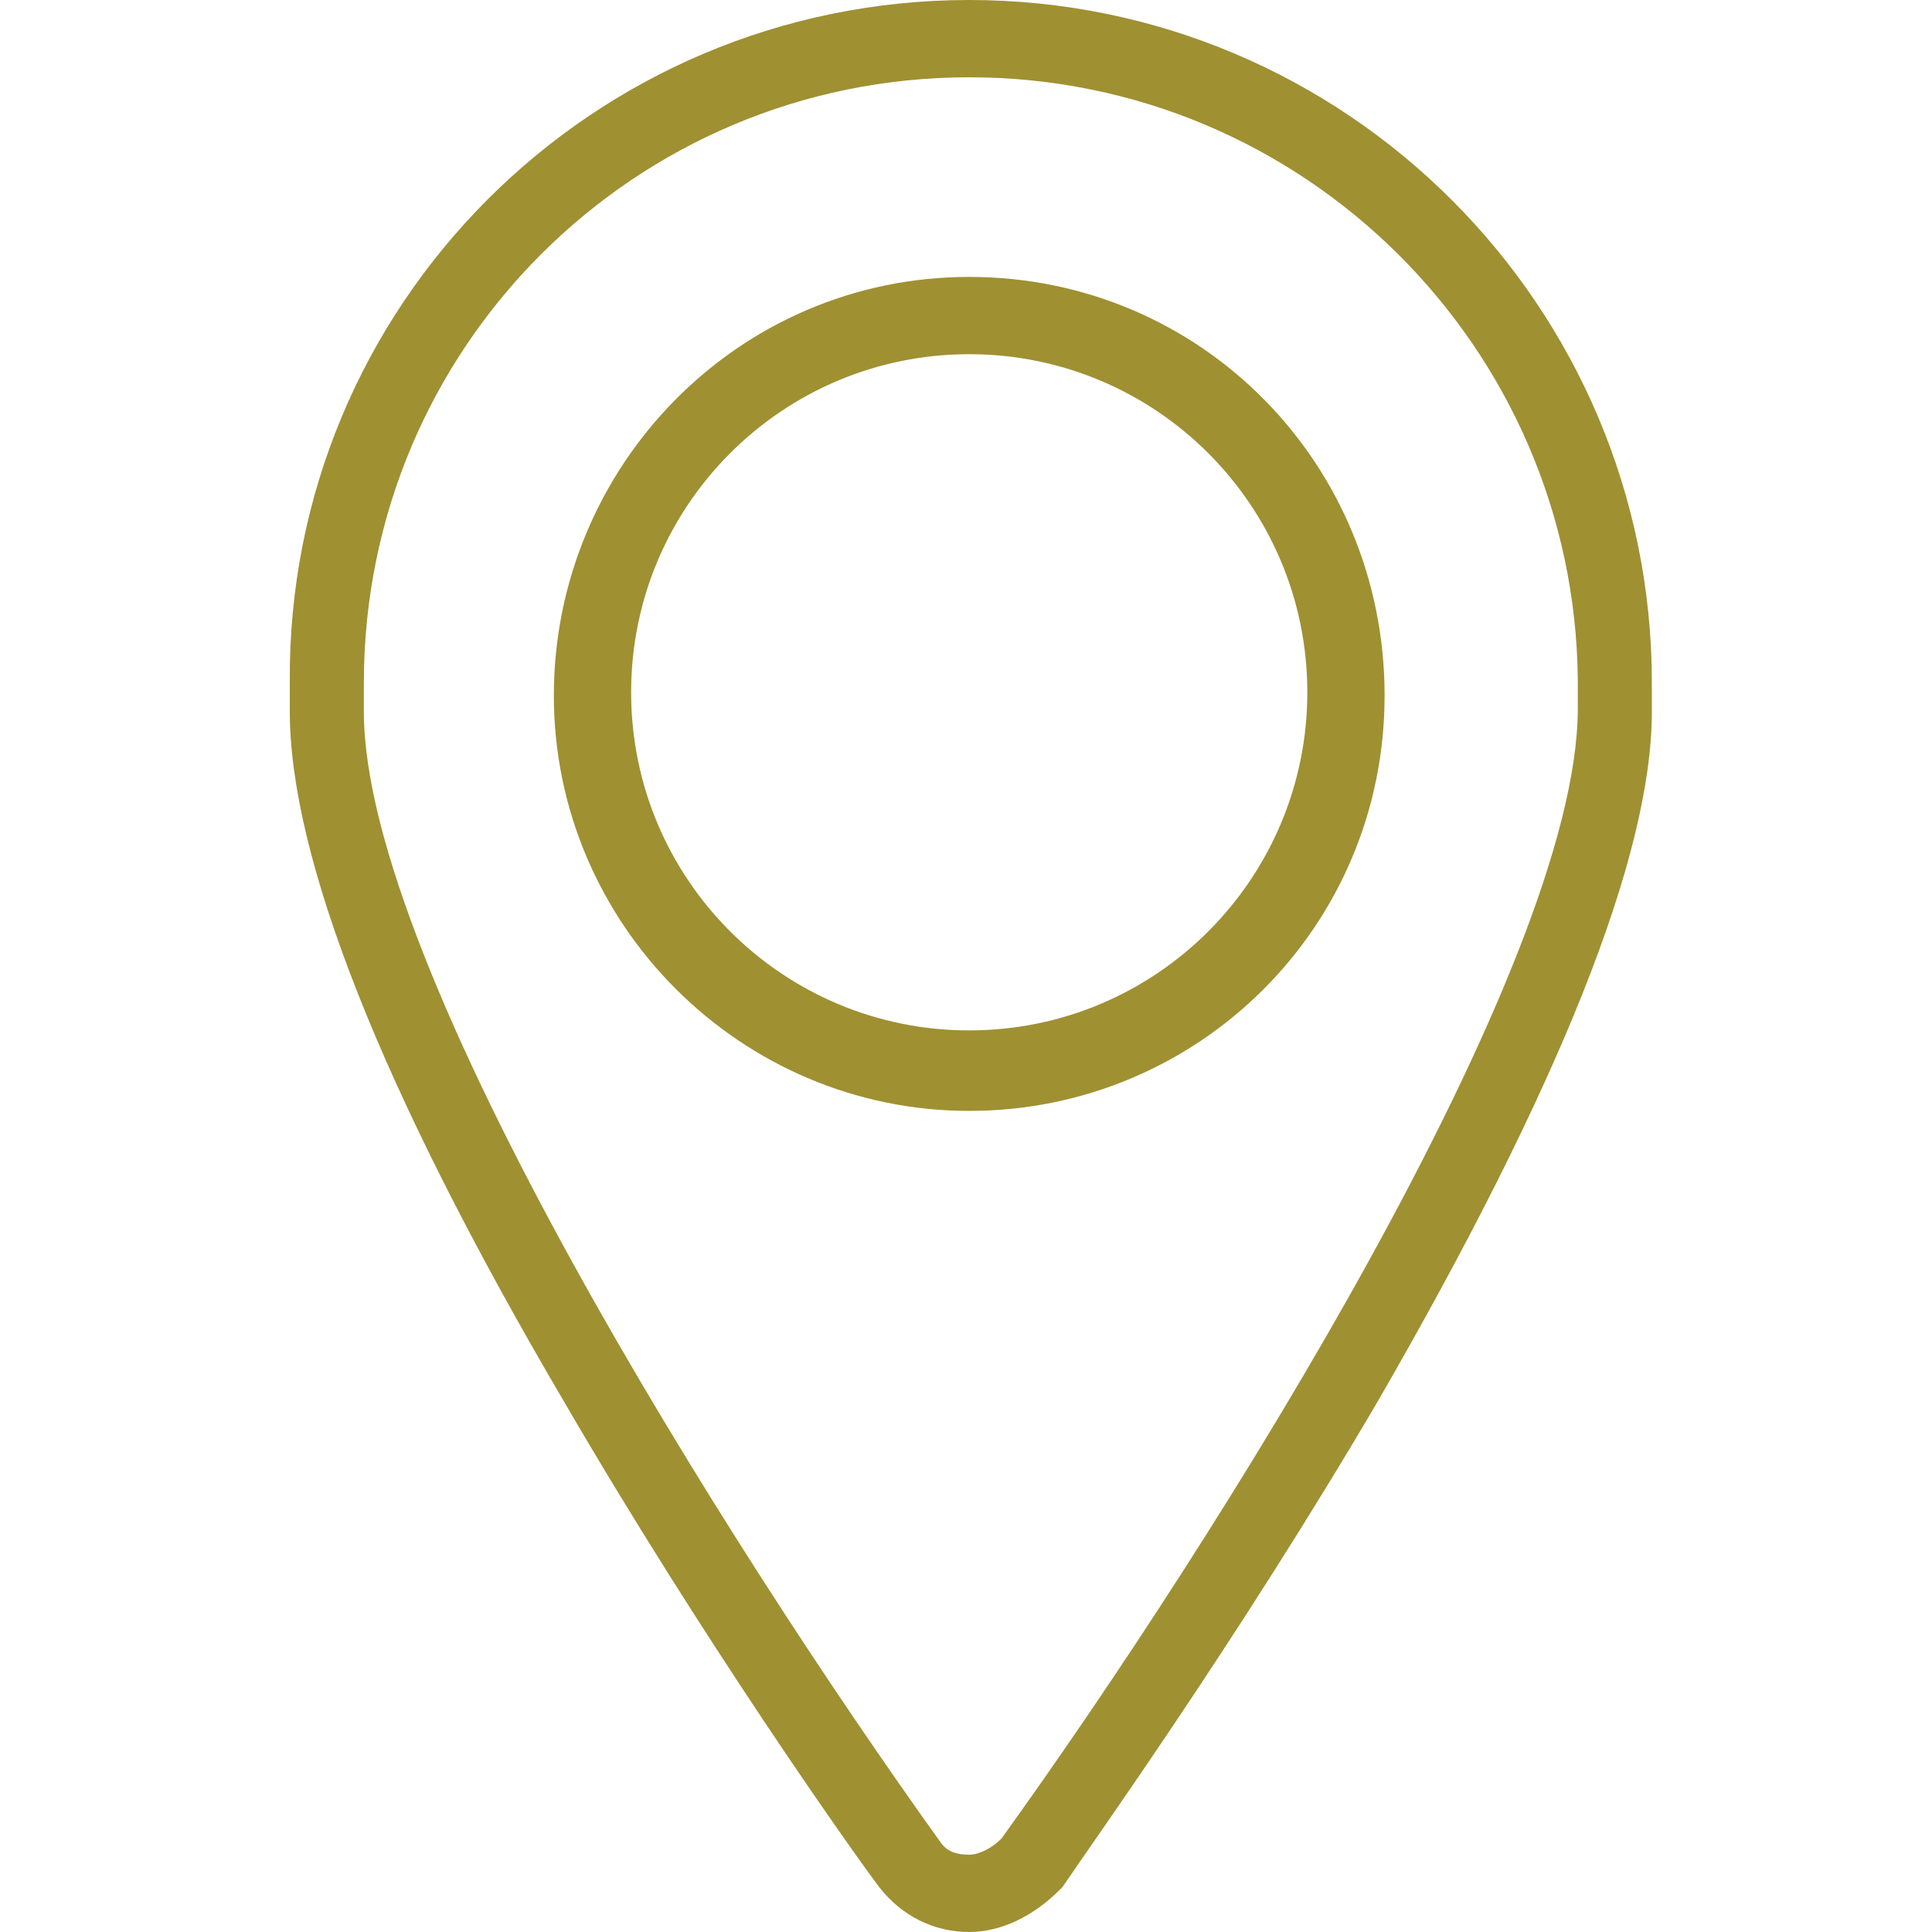 <?xml version="1.0" encoding="UTF-8"?>
<svg id="a" xmlns="http://www.w3.org/2000/svg" width="60" height="60" viewBox="0 0 60 60">
  <path d="M30.1,60c-1.1,0-2.1-.5-2.8-1.4-.9-1.2-5.5-7.7-9.8-15.1-5.7-9.7-8.5-16.9-8.5-21.4v-.9C8.9,9.5,18.4,0,30.1,0s21.2,9.5,21.2,21.2v.9c0,4.5-2.9,11.7-8.5,21.4-4.4,7.5-9,13.9-9.8,15.1l-.1,.1c-.8,.8-1.8,1.3-2.8,1.3Zm0-57.6c-10.4,0-18.8,8.4-18.8,18.8v.9c0,8,11.3,25.9,17.9,35.1,.2,.3,.5,.4,.9,.4,.3,0,.7-.2,1-.5,6.7-9.3,17.9-27.1,17.9-35.1v-.9c-.1-10.3-8.5-18.7-18.9-18.7Z" fill="#9f9032" />
  <path d="M30.1,34.5c-7.1,0-12.9-5.8-12.9-12.9s5.7-13,12.9-13,12.9,5.8,12.9,13-5.8,12.9-12.9,12.9Zm0-23.5c-5.8,0-10.5,4.7-10.5,10.5s4.7,10.5,10.5,10.5,10.5-4.7,10.5-10.5-4.7-10.5-10.5-10.5Z" fill="#9f9032" />
</svg>